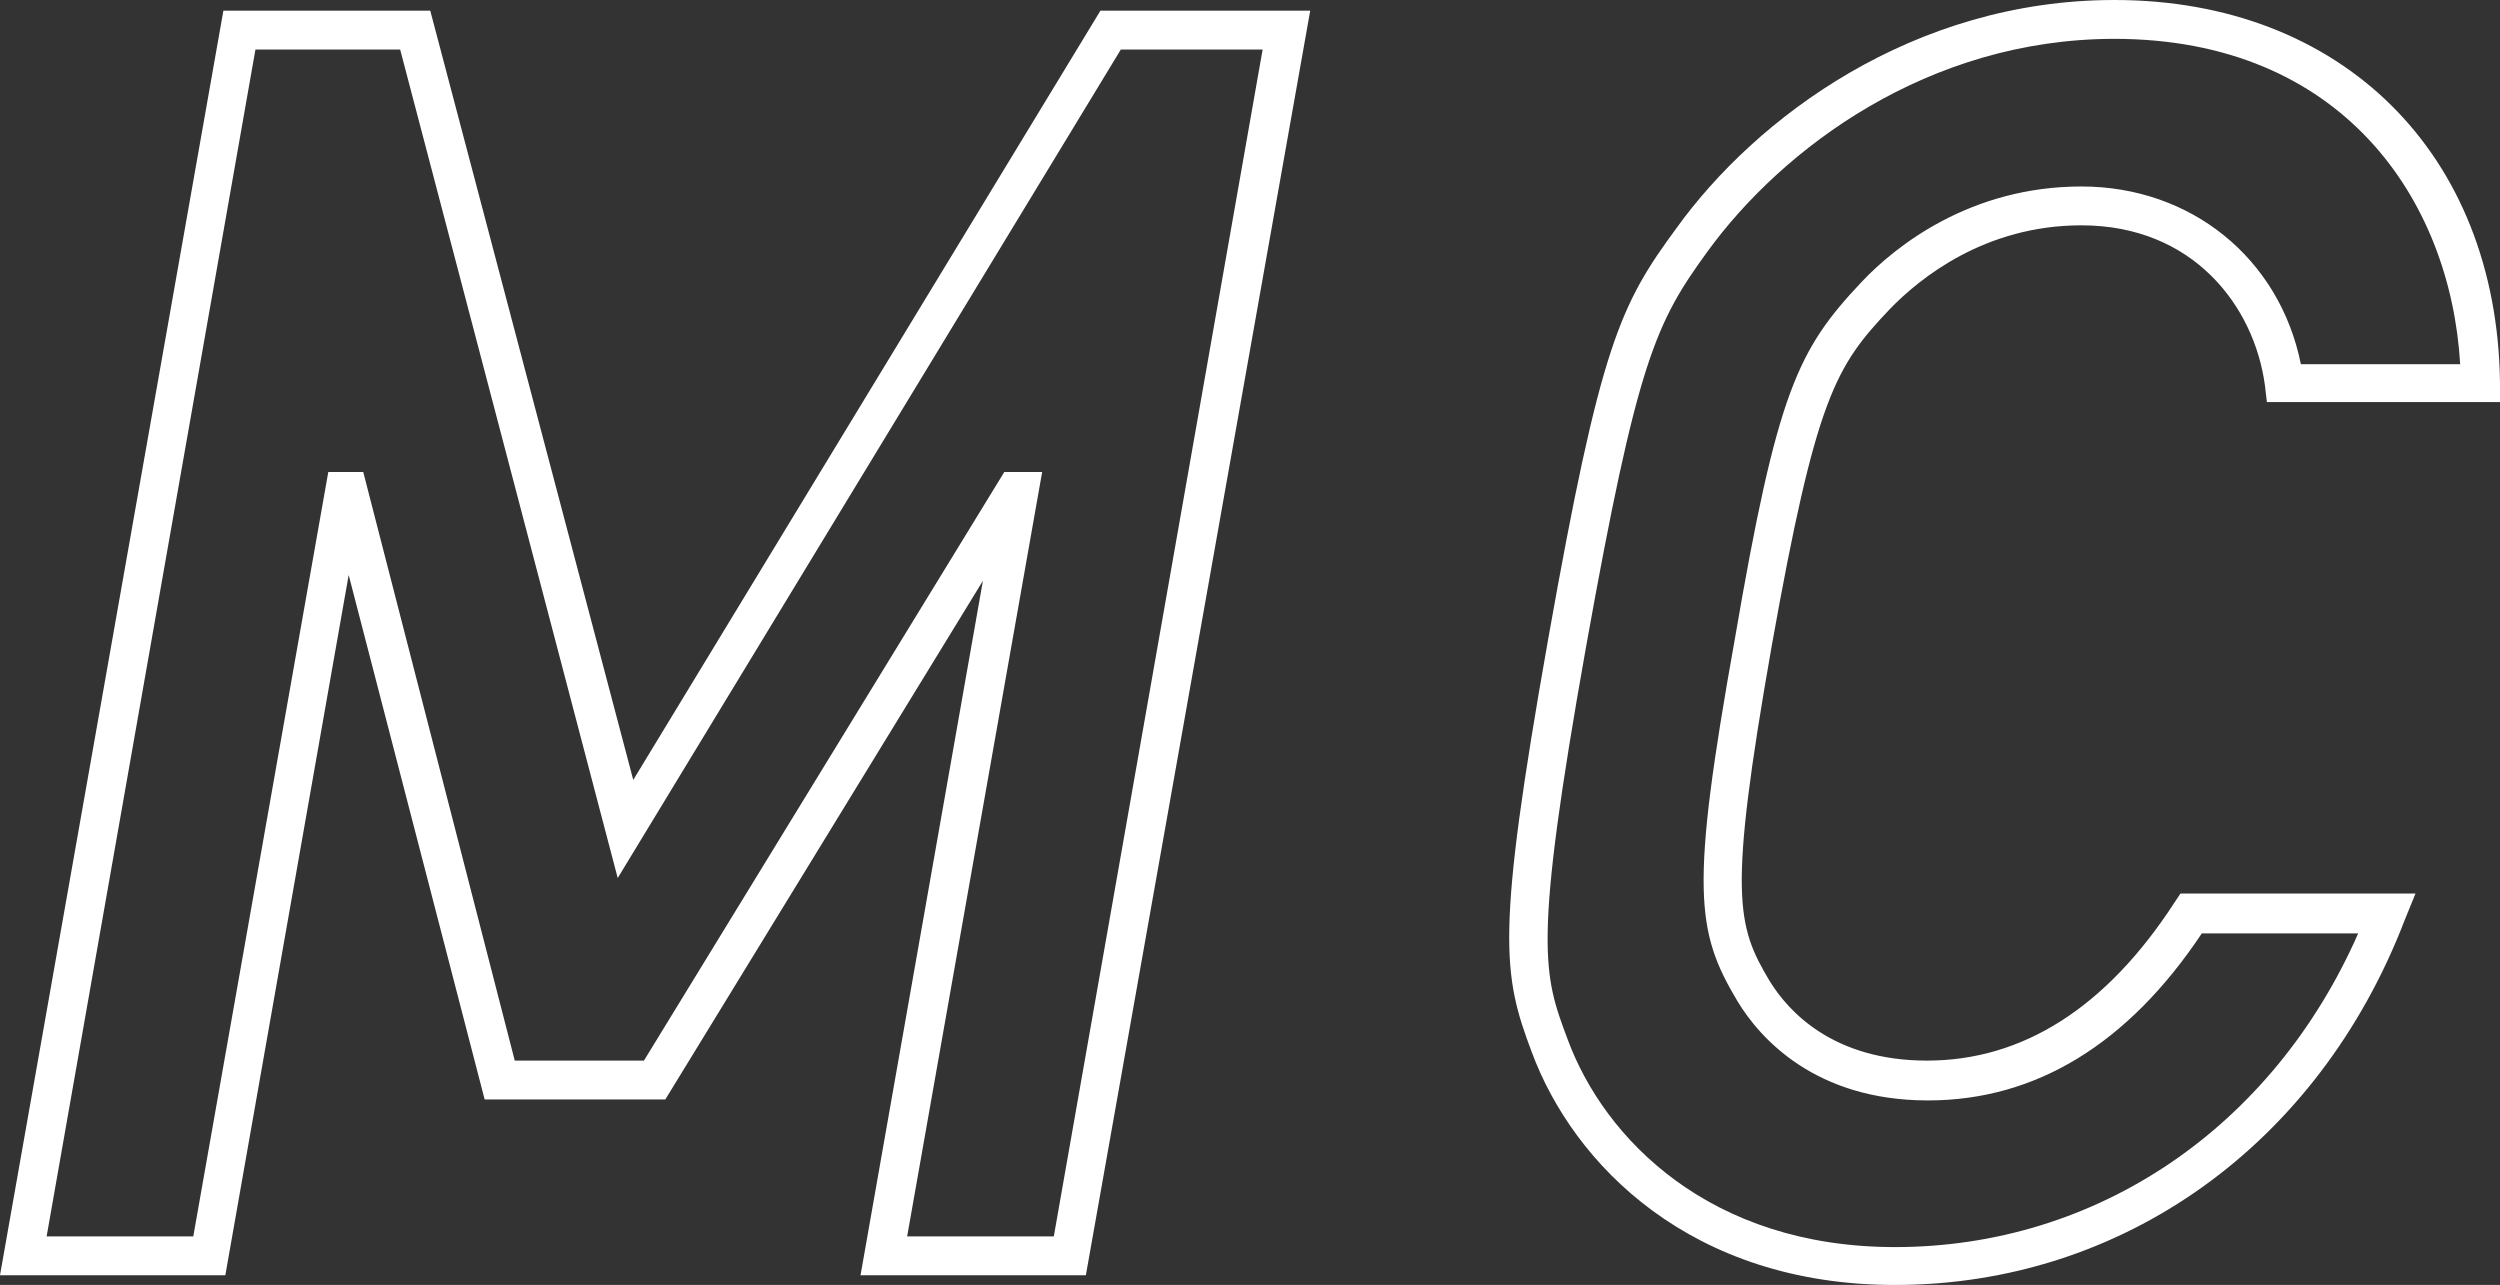 <!-- Generator: Adobe Illustrator 23.0.2, SVG Export Plug-In  -->
<svg version="1.1" xmlns="http://www.w3.org/2000/svg" xmlns:xlink="http://www.w3.org/1999/xlink" x="0px" y="0px" width="257.4px"
	 height="132.3px" viewBox="0 0 257.4 132.3" style="enable-background:new 0 0 257.4 132.3;" xml:space="preserve">
<rect x="0" y="0" width="257.4" height="132.3" fill="#333333" stroke="none"/>
<style type="text/css">
	.st0{fill:#FFFFFF;}
</style>
<defs>
</defs>
<g>
	<g>
		<path class="st0" d="M111.8,131.3H88.6l12.6-71.5l-32.7,53.4H49.9l-14-54l-12.7,72.1H0L23,1.1h21.3l20.9,79.2l48.1-79.2h21.6
			L111.8,131.3z M93.4,127.3h15.1L130,5.1h-14.6L63.6,90.4L41.2,5.1H26.3L4.8,127.3h15.1l13.9-78.7h3.6L53,109.2h13.3l37.1-60.6h3.9
			L93.4,127.3z"/>
		<path class="st0" d="M195.1,132.3c-21,0-33.1-12.4-37.4-24c-3-8-3.7-12,1.7-42.5c5.4-30.4,7.4-34.4,13.2-42.3
			C180.8,12.1,197,0,217.7,0c23.4,0,39.4,15.8,39.7,39.4l0,2h-24l-0.2-1.7c-1.1-8.2-7.4-16.5-18.9-16.5c-9.9,0-16.6,5.4-19.7,8.6
			c-5.6,5.9-7.6,9-12.2,34.8c-4.5,25.6-3.6,28.7-0.2,34.4c1.9,3.1,6.5,8.2,16.2,8.2c9.9,0,18.5-5.5,25.5-16.3l0.6-0.9h24.2l-1.1,2.7
			C238.7,117.9,218.5,132.3,195.1,132.3z M217.7,4c-19.2,0-34.2,11.3-41.9,21.9c-5.3,7.3-7.2,11.1-12.5,40.7
			c-5.5,30.9-4.4,33.7-1.9,40.4c3.8,10.3,14.7,21.4,33.7,21.4c20.8,0,38.9-12.3,47.7-32.3h-16.1c-7.6,11.4-17.1,17.2-28.2,17.2
			c-11.6,0-17.3-6.4-19.6-10.2c-4.3-7.2-4.9-11.5-0.3-37.2C183,40.2,185.1,36,191.7,29c3.5-3.7,11.2-9.8,22.6-9.8
			c11.3,0,20.4,7.4,22.6,18.3h16.4C252.3,20.5,241.1,4,217.7,4z"/>
	</g>
</g>
</svg>